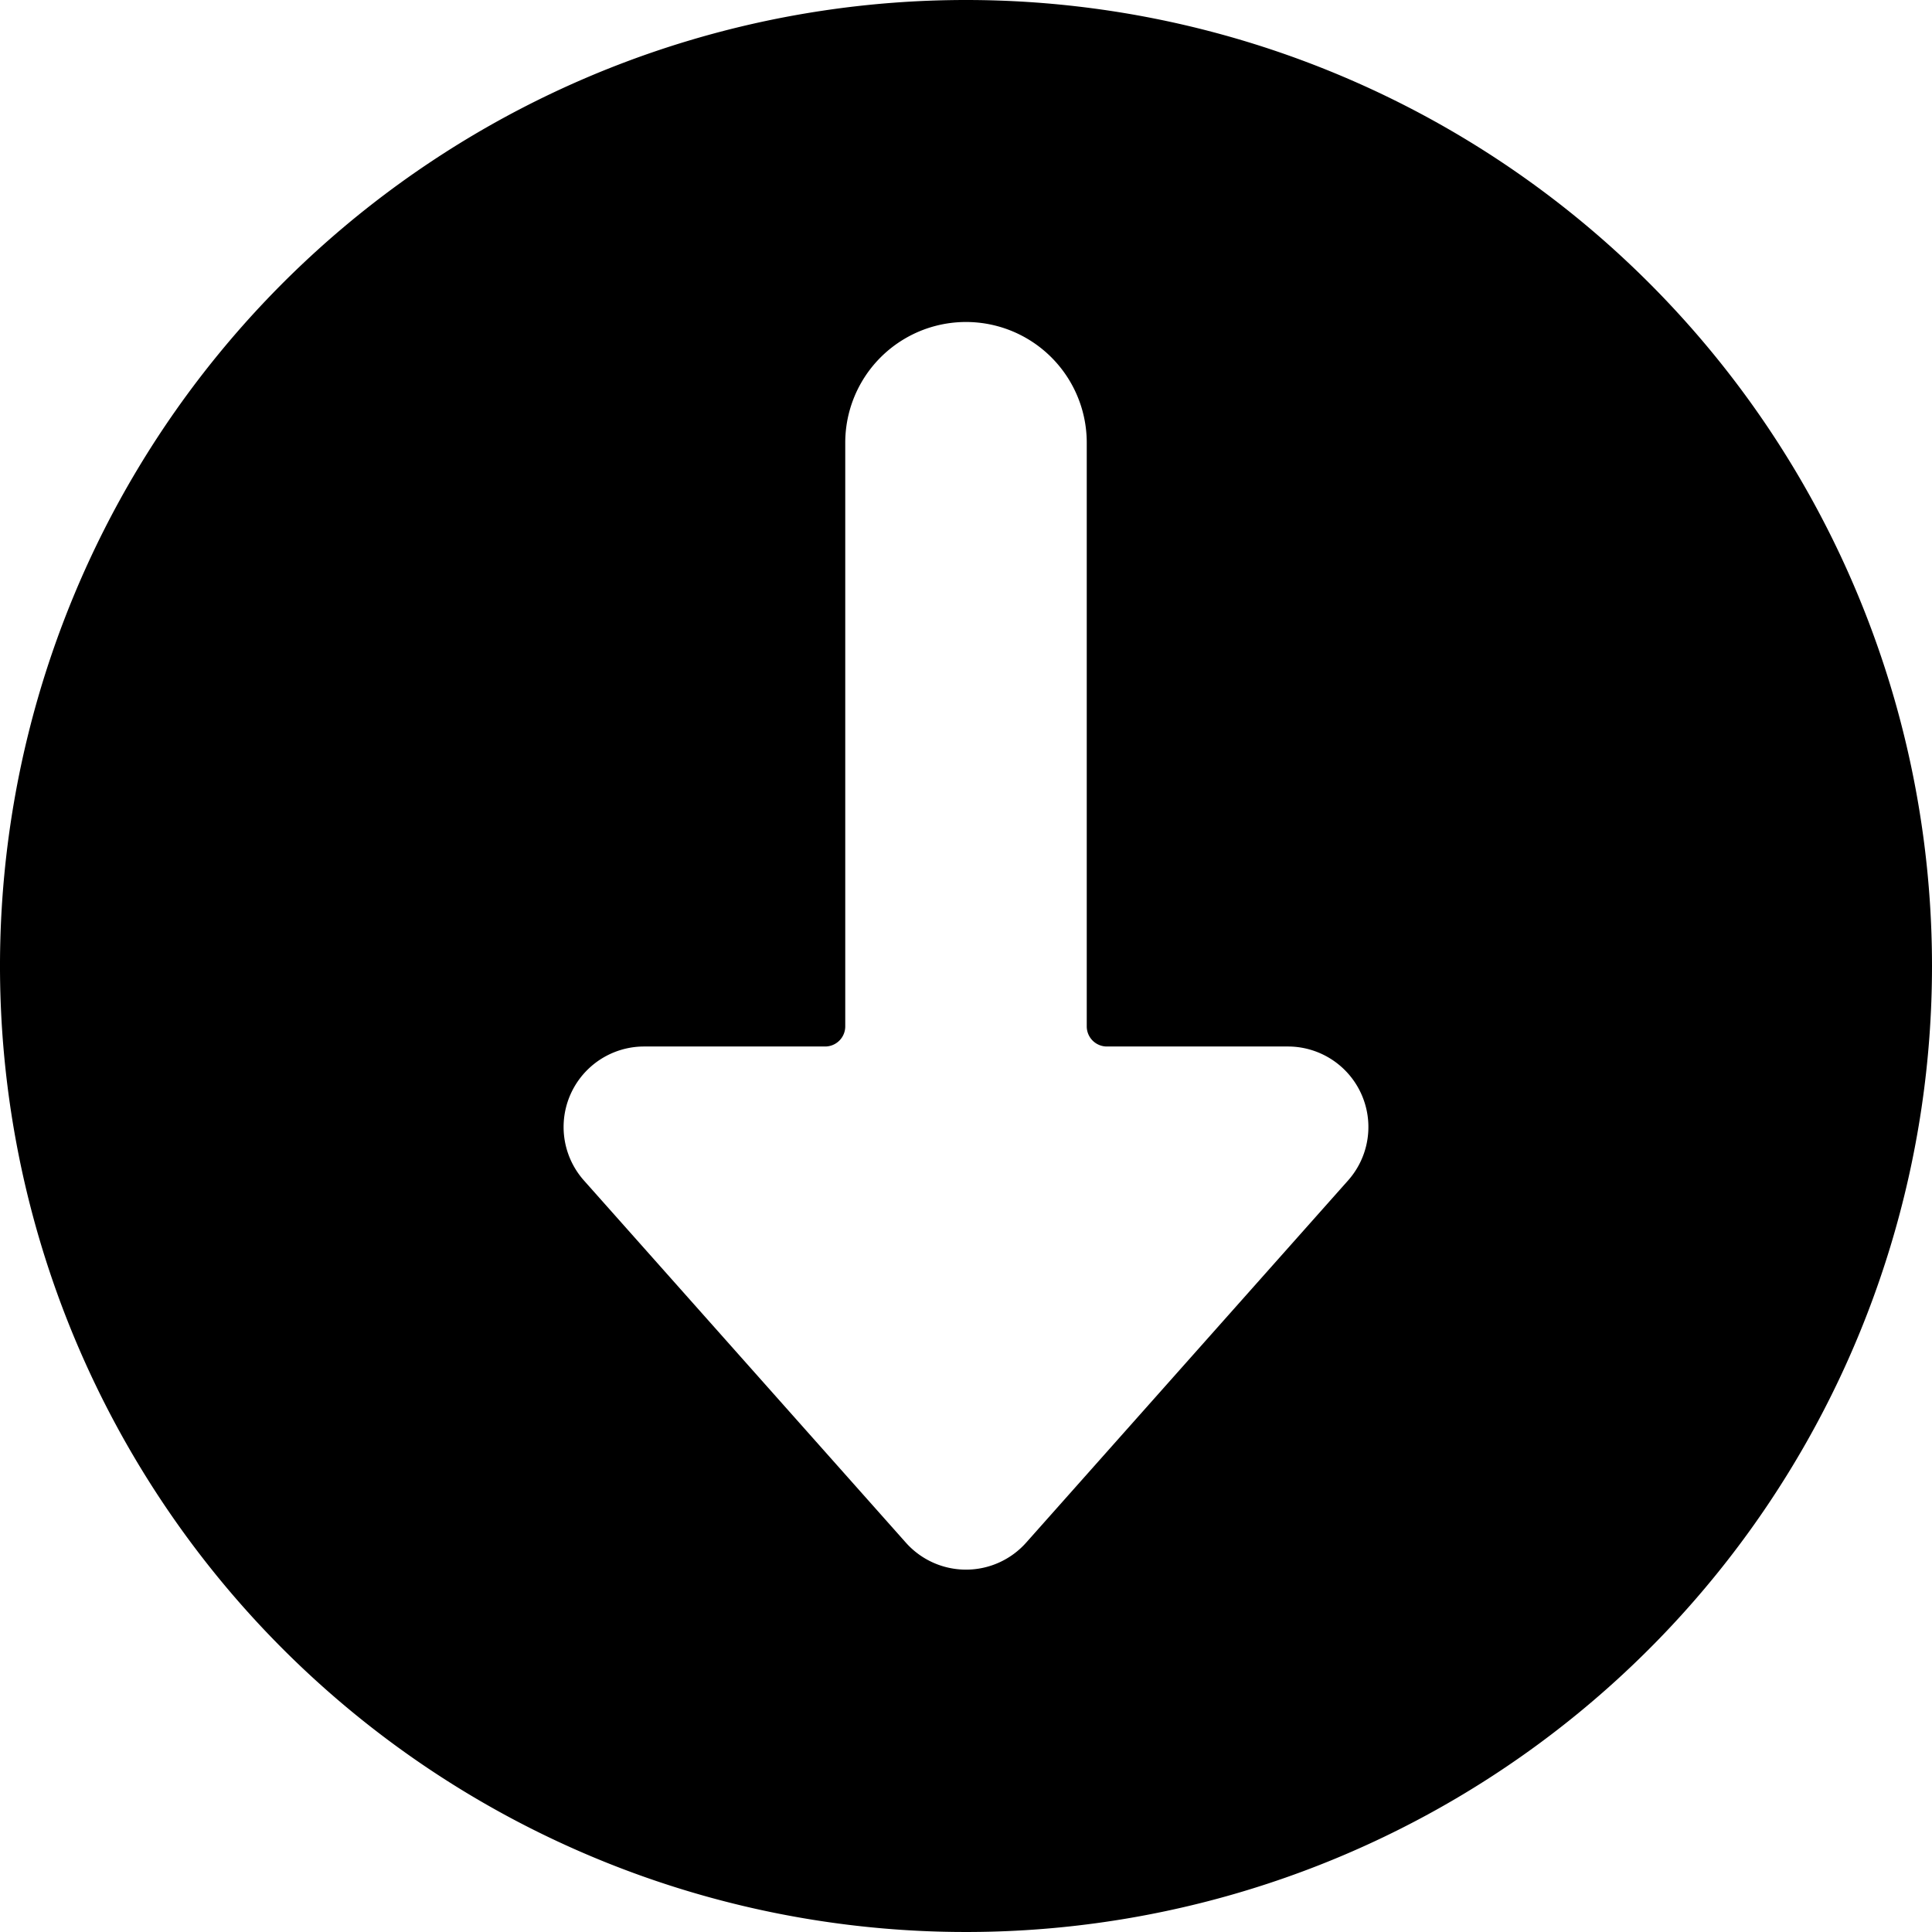 <svg xmlns="http://www.w3.org/2000/svg" viewBox="0 0 512 512" height="512" width="512" id="Download-Circle--Streamline-Ultimate.svg"><desc>Download Circle Streamline Icon: https://streamlinehq.com</desc><path d="M256 0a256 256 0 1 0 256 256A256 256 0 0 0 256 0Zm101.333 312.747 -85.333 96a21.333 21.333 0 0 1 -32 0l-85.333 -96A21.333 21.333 0 0 1 170.667 277.333h48a5.333 5.333 0 0 0 5.333 -5.333V117.333a32 32 0 0 1 64 0v154.667a5.333 5.333 0 0 0 5.333 5.333H341.333a21.333 21.333 0 0 1 16 35.413Z" fill="#000000" stroke-width="1"></path></svg>